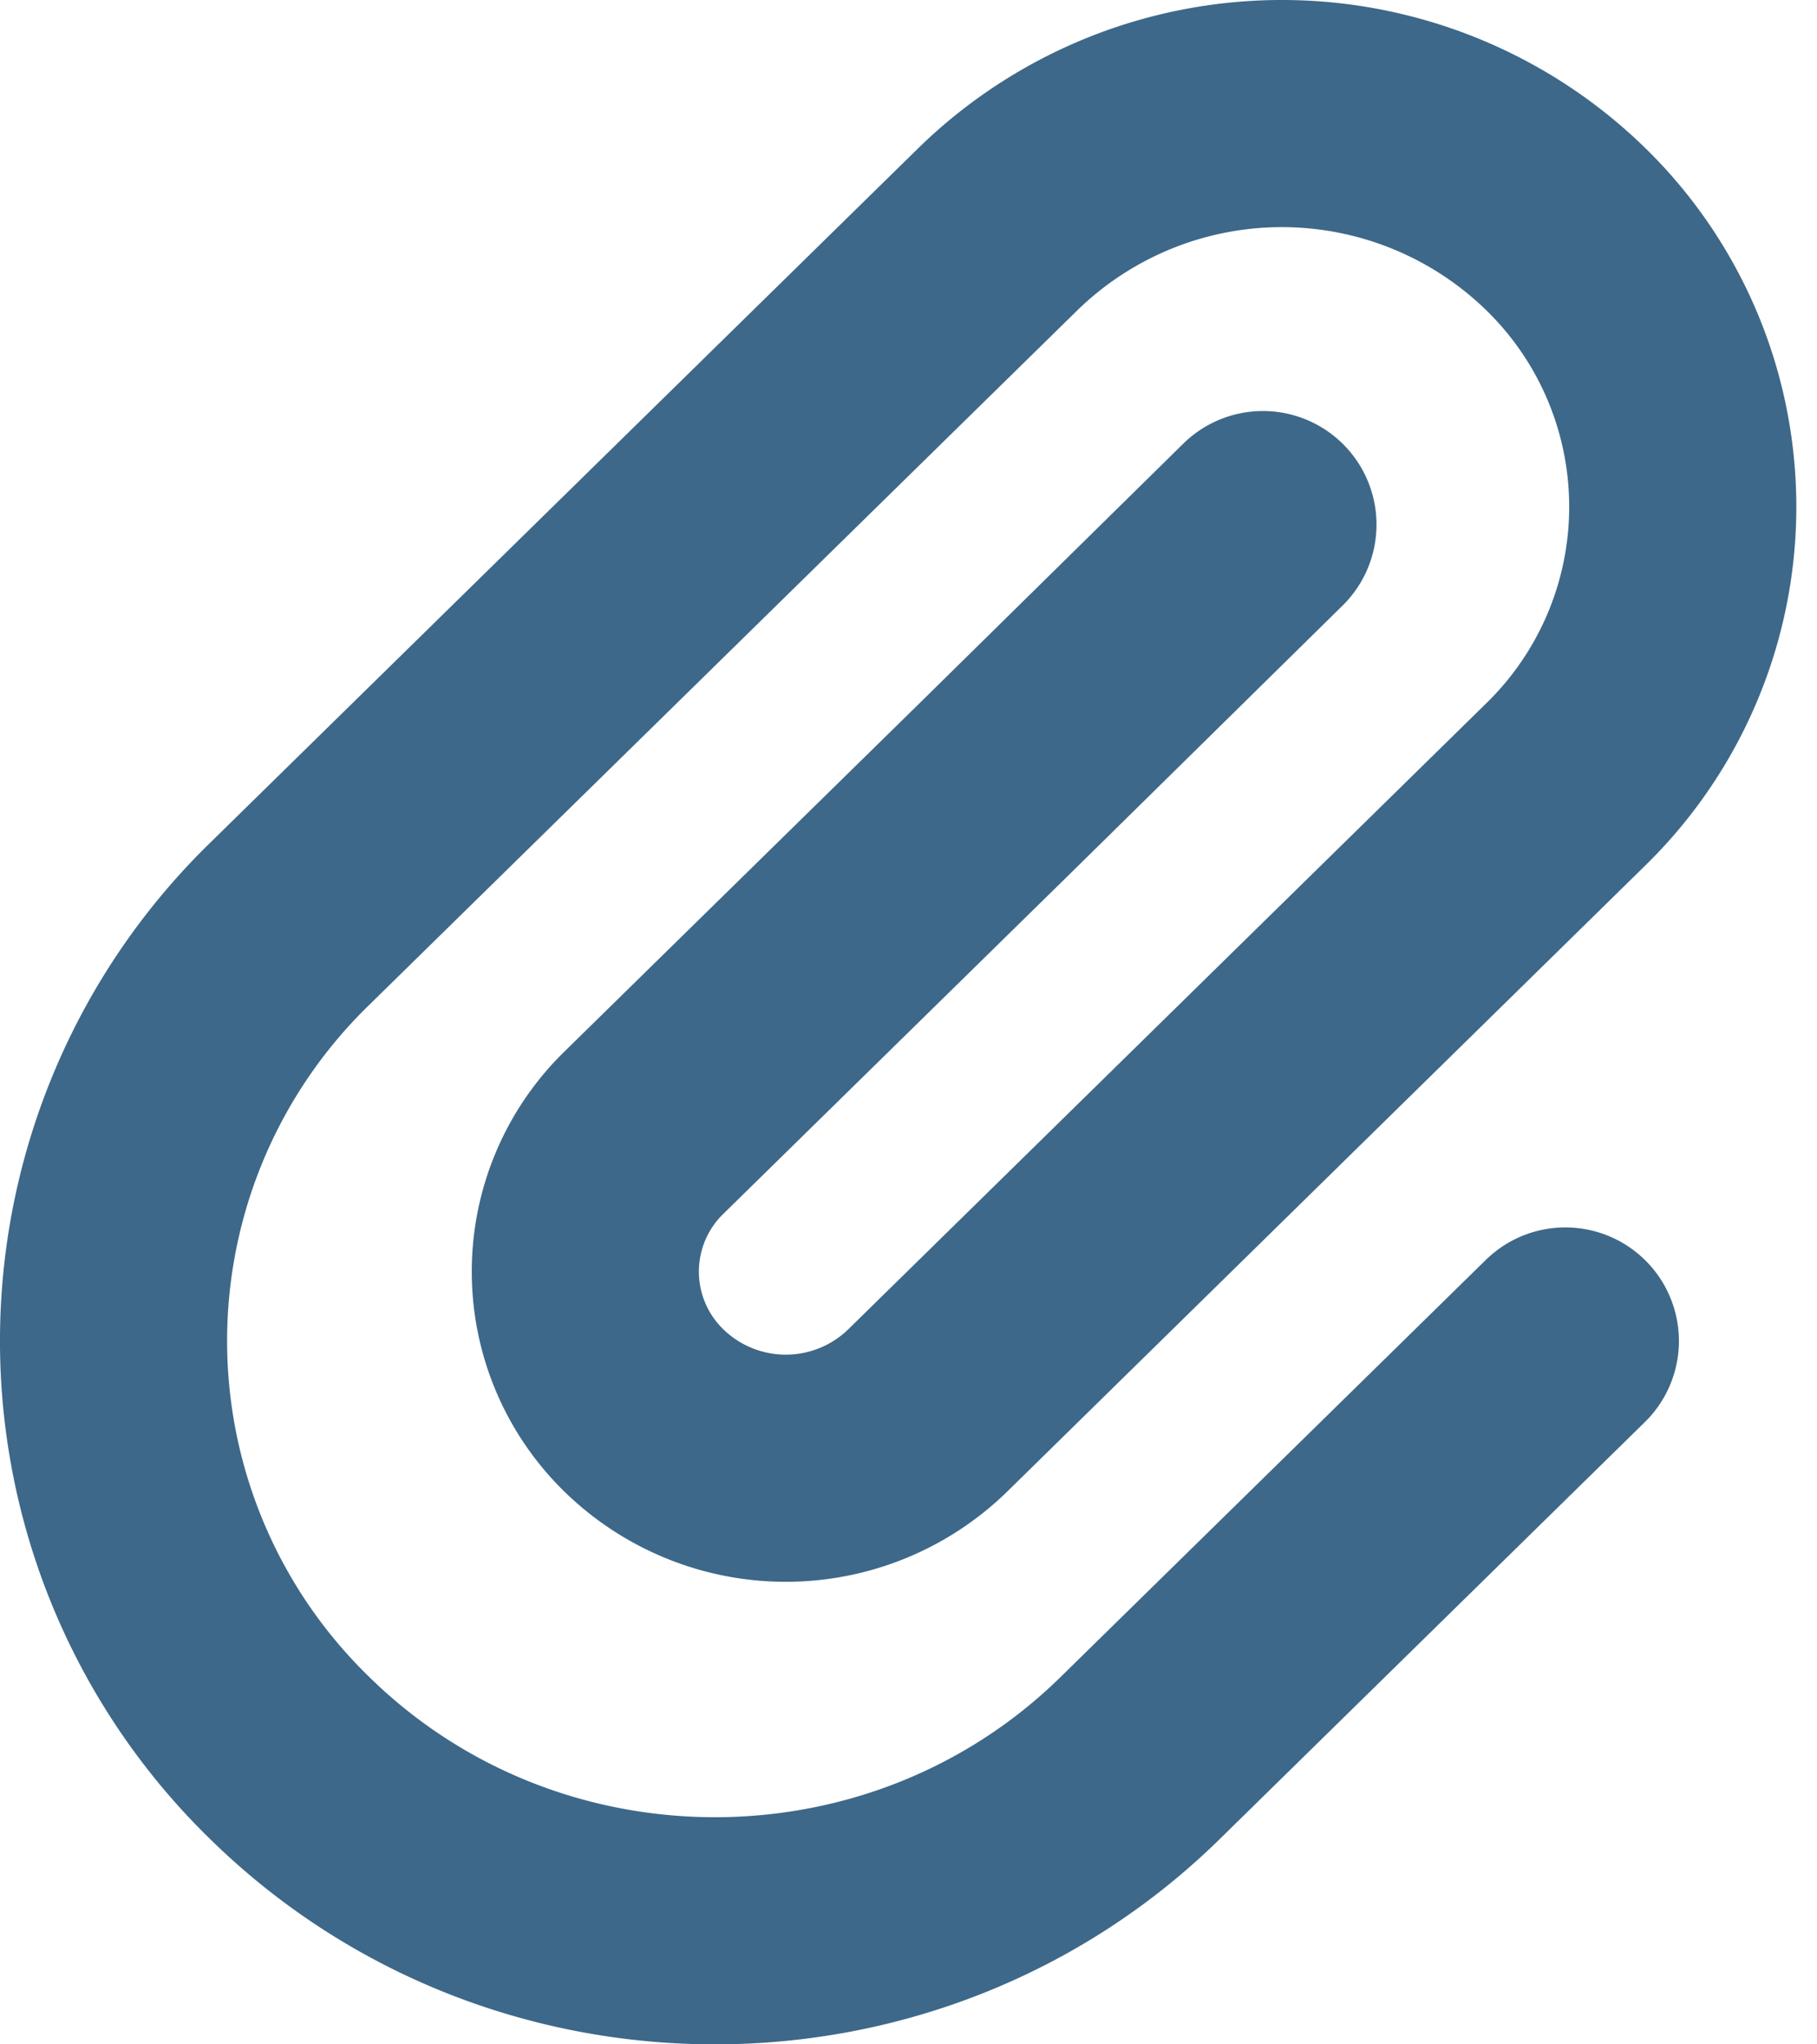 <svg xmlns="http://www.w3.org/2000/svg" width="16" height="18" viewBox="0 0 16 18">
    <path fill="none" fill-rule="evenodd" stroke="#3D6889" stroke-linecap="round" stroke-linejoin="round" stroke-width="2" d="M13.784 11.807l-3.744 3.672c-2.068 2.028-5.421 2.028-7.489 0a5.123 5.123 0 0 1 0-7.345l6.24-6.12a3.58 3.58 0 0 1 4.993 0 3.415 3.415 0 0 1 0 4.896L8.168 12.42a1.79 1.79 0 0 1-2.497 0 1.708 1.708 0 0 1 0-2.448l3.12-3.06 2.33-2.293"/>
</svg>
